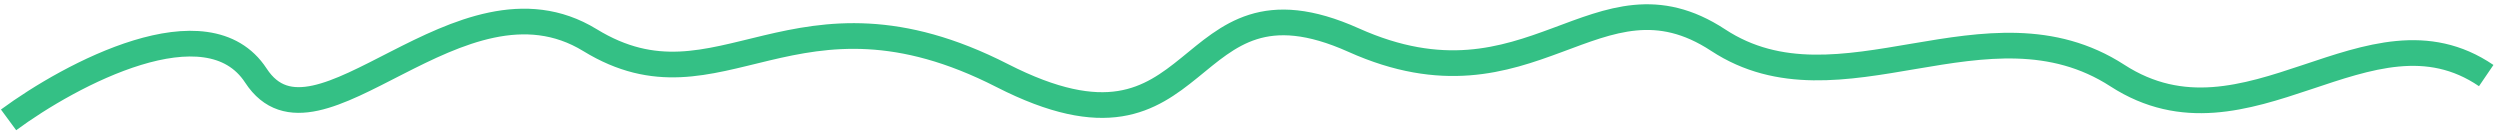 <svg width="292" height="16" viewBox="0 0 292 16" fill="none" xmlns="http://www.w3.org/2000/svg">
<path d="M1 14C8.264 8.654 24.212 0.136 29.888 8.827C36.984 19.691 53.708 -4.624 68.913 4.688C84.117 14 92.733 -3.589 117.06 8.827C141.387 21.243 137.332 -4.624 158.112 4.688C178.891 14 186.493 -4.624 200.684 4.688C214.875 14 232.106 -1.002 247.311 8.827C262.515 18.656 276.706 -0.485 290.39 8.827" stroke="#34C085" stroke-width="3"/>
</svg>
